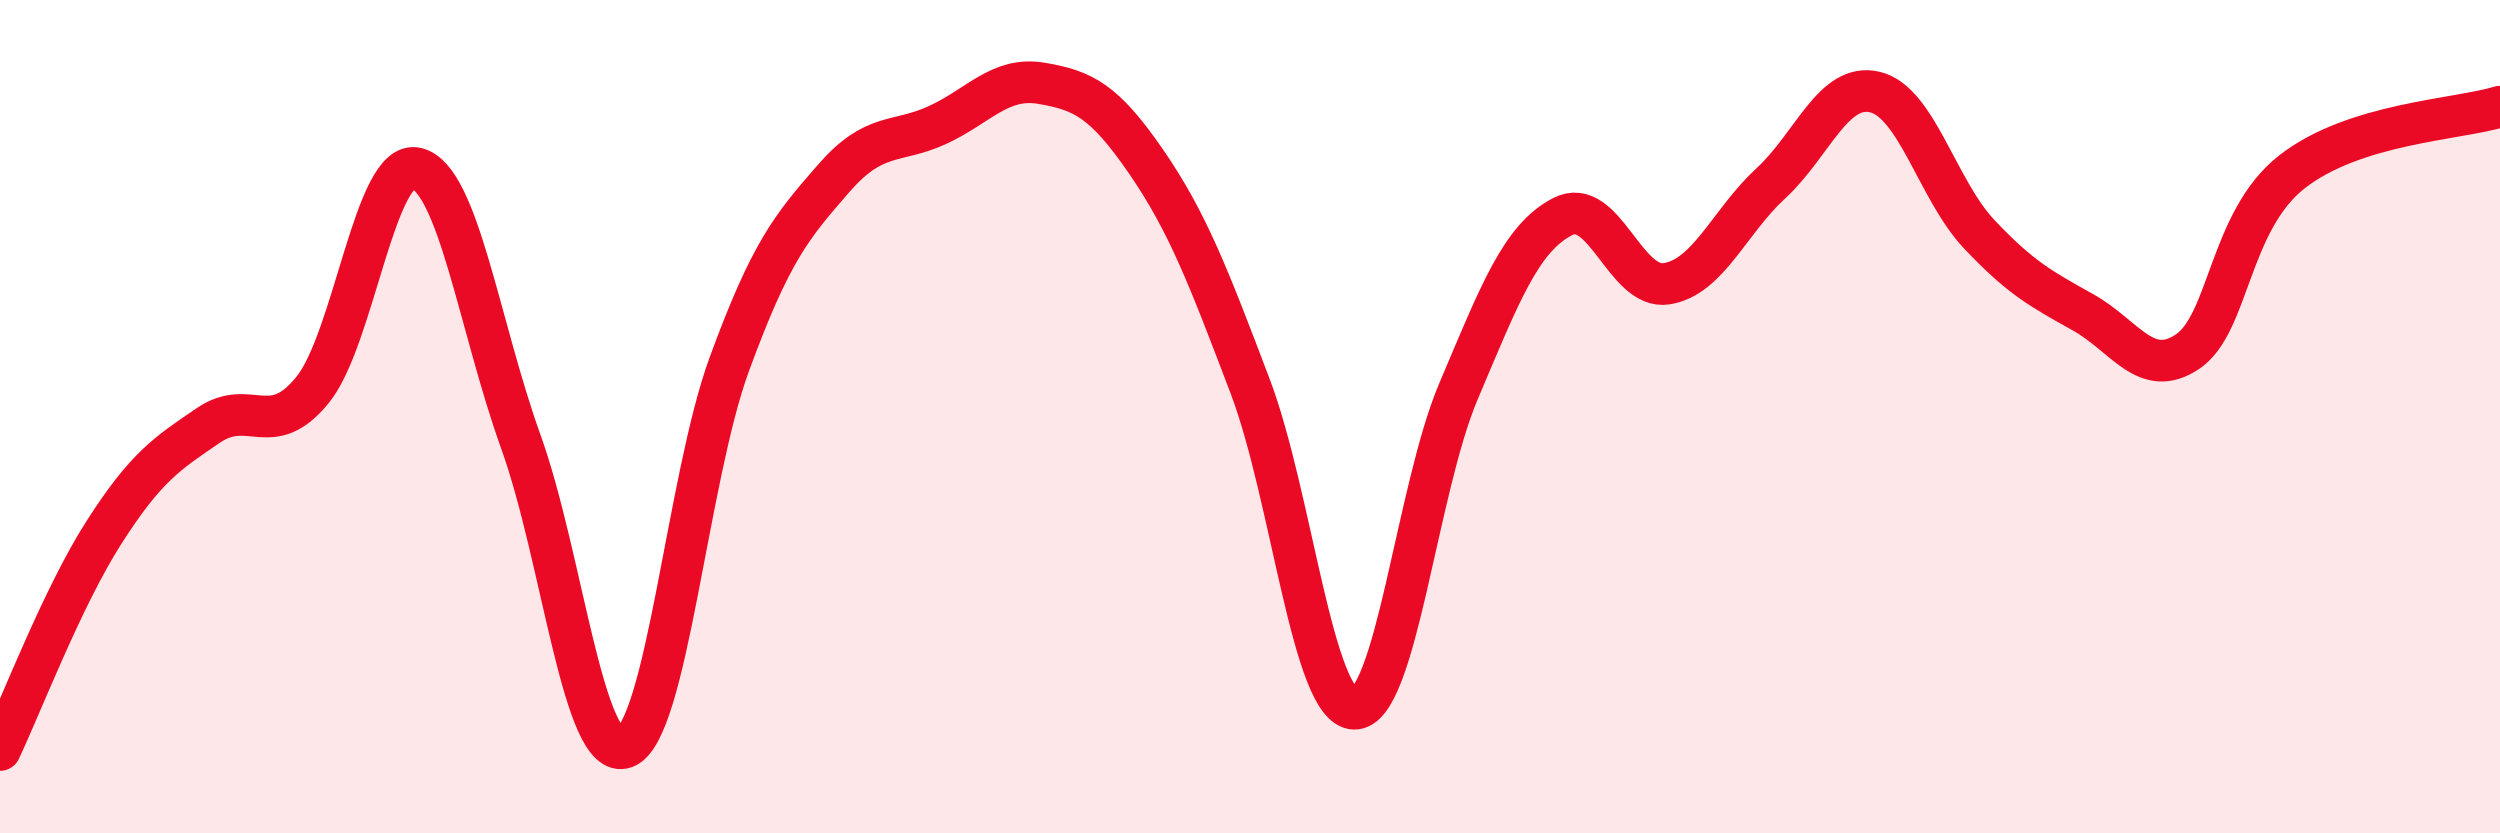 
    <svg width="60" height="20" viewBox="0 0 60 20" xmlns="http://www.w3.org/2000/svg">
      <path
        d="M 0,18 C 0.5,16.95 1.5,14.33 2.5,12.77 C 3.5,11.21 4,10.89 5,10.21 C 6,9.53 6.5,10.59 7.5,9.36 C 8.5,8.13 9,3.79 10,4.04 C 11,4.29 11.5,7.82 12.5,10.6 C 13.5,13.38 14,18.31 15,17.94 C 16,17.57 16.5,11.48 17.5,8.75 C 18.5,6.02 19,5.44 20,4.29 C 21,3.14 21.5,3.46 22.5,3 C 23.5,2.54 24,1.83 25,2 C 26,2.17 26.5,2.42 27.5,3.87 C 28.5,5.32 29,6.63 30,9.26 C 31,11.89 31.5,16.98 32.5,17.01 C 33.5,17.04 34,11.76 35,9.4 C 36,7.04 36.5,5.72 37.5,5.2 C 38.5,4.68 39,6.97 40,6.81 C 41,6.65 41.5,5.32 42.5,4.4 C 43.5,3.48 44,1.97 45,2.21 C 46,2.45 46.5,4.56 47.5,5.62 C 48.5,6.68 49,6.94 50,7.5 C 51,8.06 51.5,9.11 52.5,8.44 C 53.5,7.77 53.5,5.31 55,4.13 C 56.5,2.95 59,2.87 60,2.56L60 20L0 20Z"
        fill="#EB0A25"
        opacity="0.1"
        stroke-linecap="round"
        stroke-linejoin="round"
      />
      <path
        d="M 0,18 C 0.5,16.95 1.5,14.33 2.5,12.77 C 3.5,11.21 4,10.89 5,10.21 C 6,9.53 6.5,10.59 7.5,9.36 C 8.5,8.13 9,3.79 10,4.04 C 11,4.29 11.5,7.82 12.5,10.6 C 13.5,13.38 14,18.31 15,17.94 C 16,17.57 16.5,11.48 17.5,8.75 C 18.5,6.02 19,5.44 20,4.29 C 21,3.14 21.5,3.46 22.5,3 C 23.5,2.54 24,1.83 25,2 C 26,2.17 26.5,2.42 27.5,3.87 C 28.5,5.32 29,6.63 30,9.26 C 31,11.89 31.5,16.98 32.5,17.01 C 33.5,17.04 34,11.76 35,9.4 C 36,7.04 36.5,5.72 37.5,5.2 C 38.5,4.68 39,6.97 40,6.81 C 41,6.65 41.5,5.32 42.5,4.4 C 43.5,3.48 44,1.97 45,2.21 C 46,2.45 46.5,4.56 47.5,5.62 C 48.5,6.68 49,6.94 50,7.5 C 51,8.06 51.5,9.11 52.5,8.44 C 53.5,7.77 53.5,5.31 55,4.13 C 56.5,2.95 59,2.87 60,2.56"
        stroke="#EB0A25"
        stroke-width="1"
        fill="none"
        stroke-linecap="round"
        stroke-linejoin="round"
      />
    </svg>
  